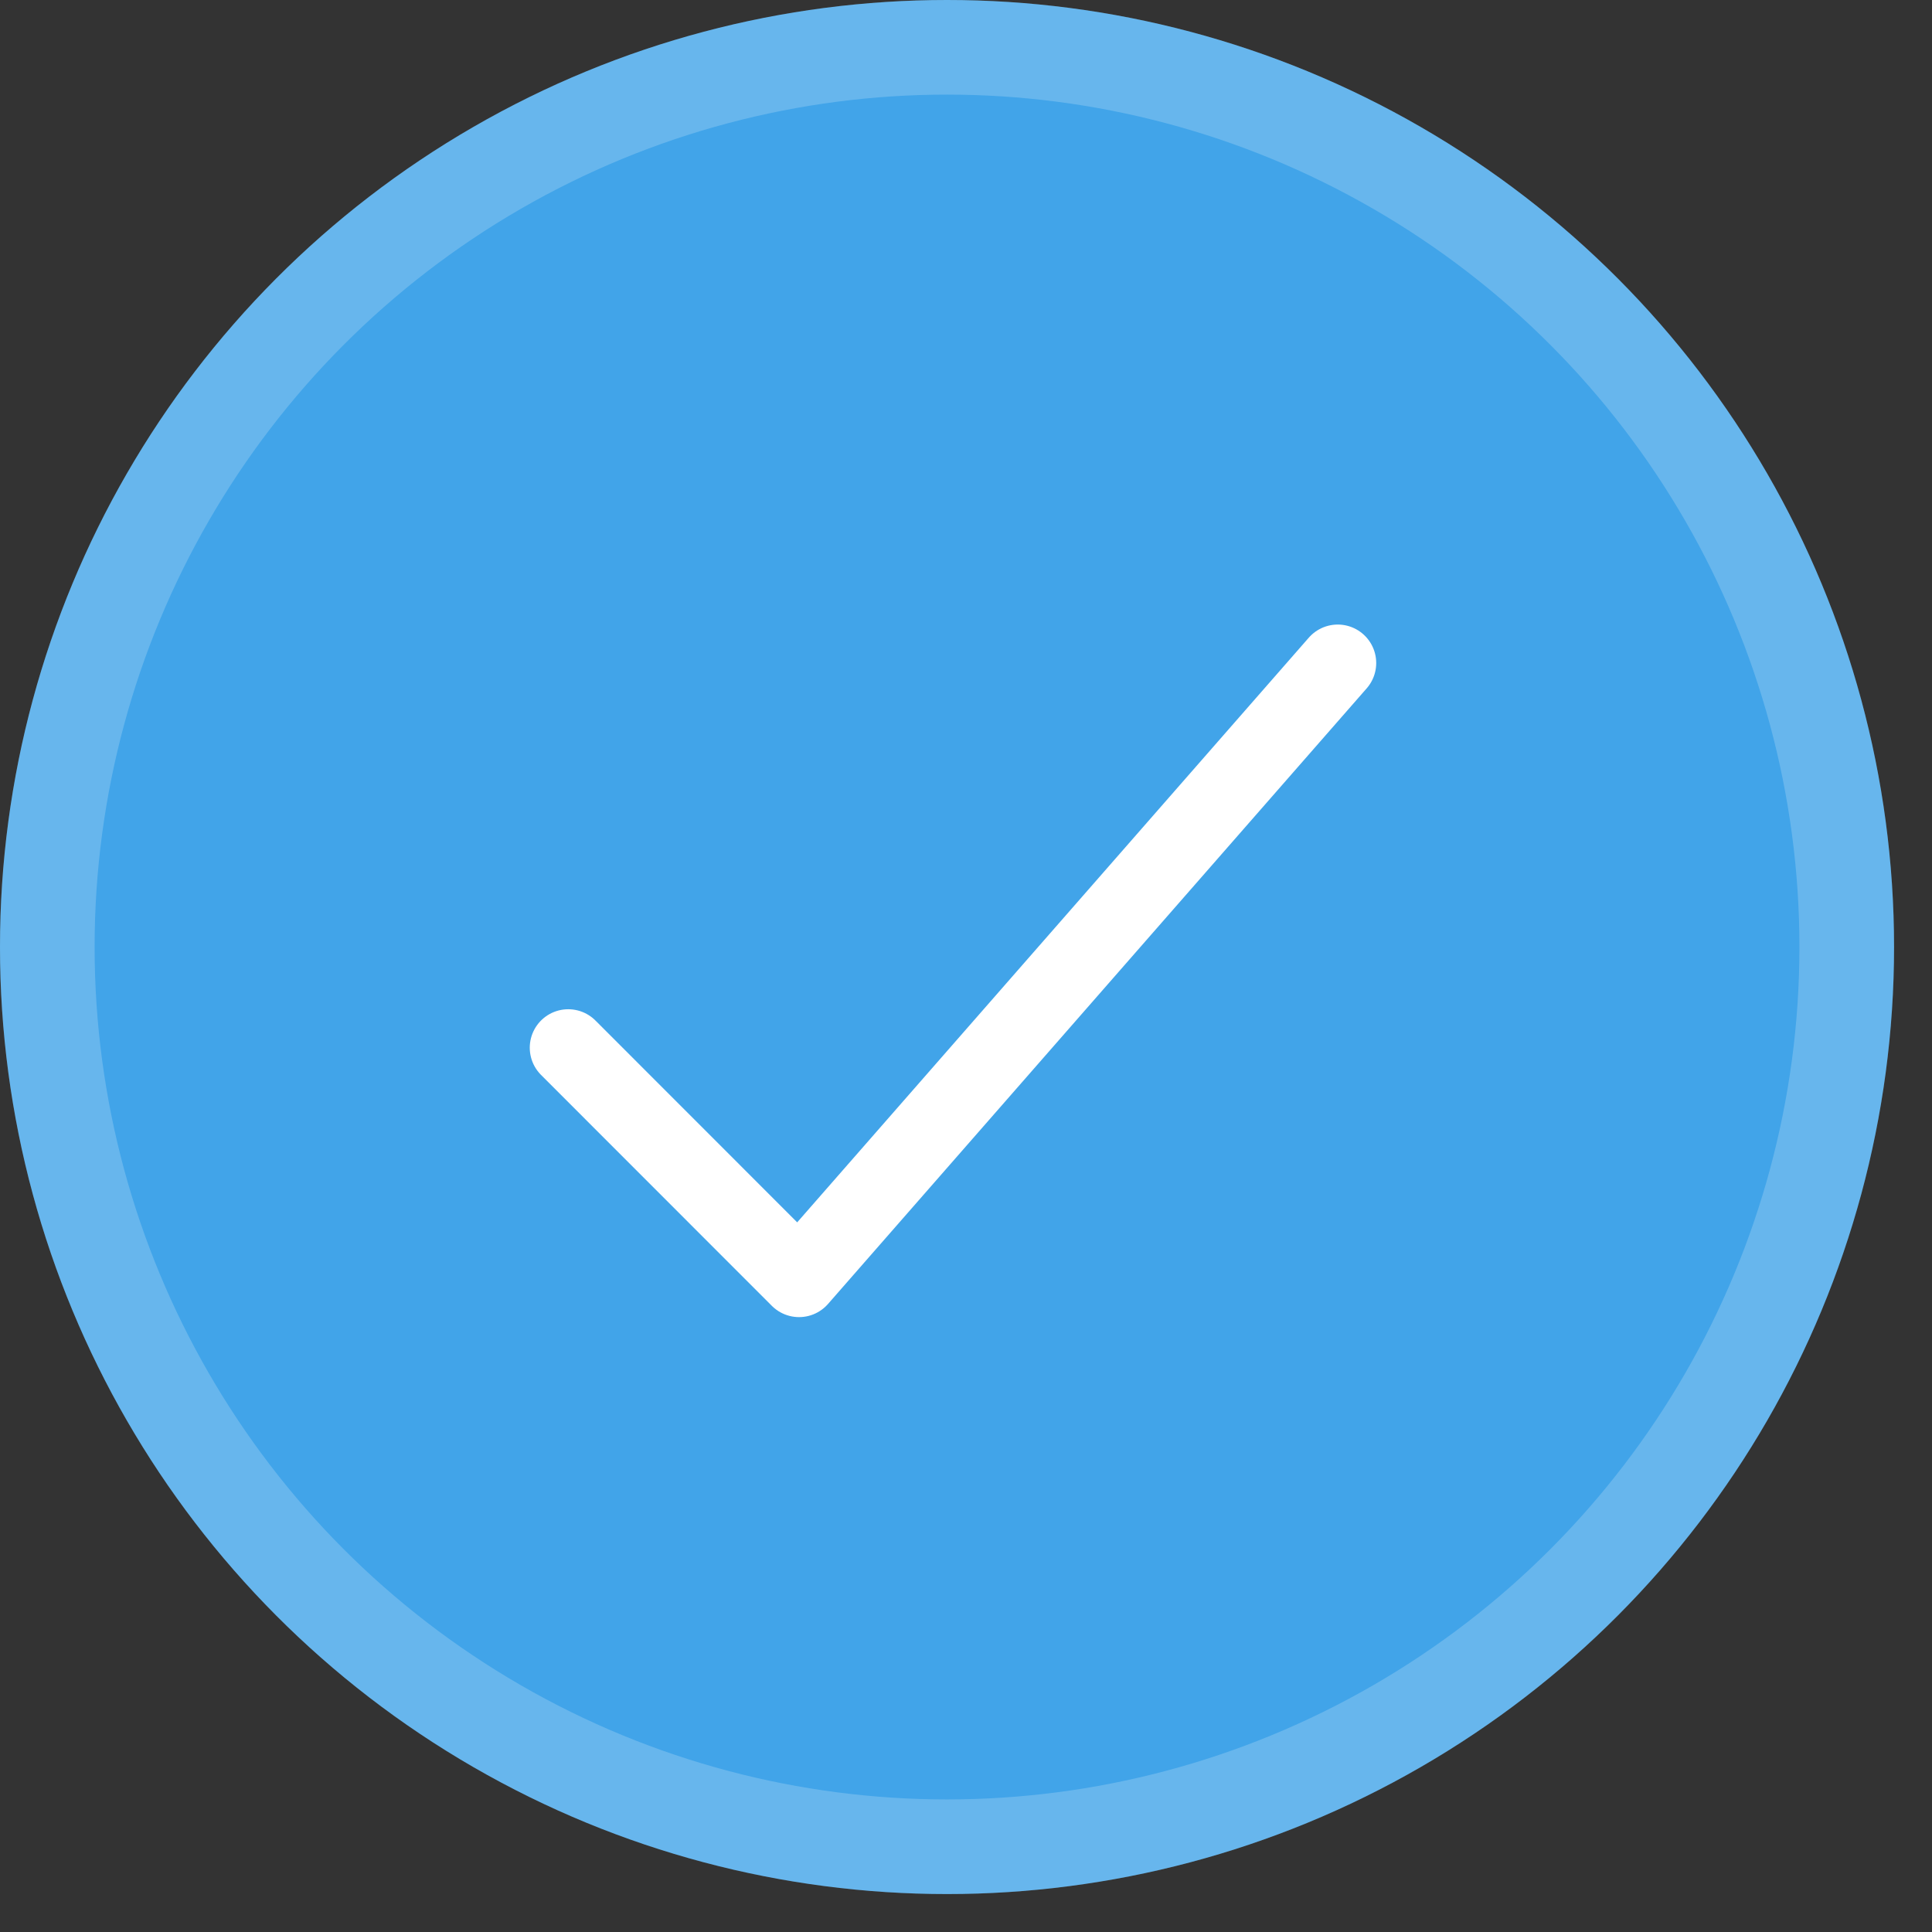 <?xml version="1.0" encoding="UTF-8"?> <svg xmlns="http://www.w3.org/2000/svg" width="17" height="17" viewBox="0 0 17 17" fill="none"><rect x="0" y="0" width="17" height="17" fill="#333333" stroke="none"/><circle cx="8.333" cy="8.333" r="8.333" fill="#41A4E9"></circle><circle cx="8.333" cy="8.333" r="7.917" stroke="white" stroke-opacity="0.2" stroke-width="0.833"></circle><path d="M11.771 5.834L7.031 11.251L5 9.219" stroke="white" stroke-width="0.677" stroke-linecap="round" stroke-linejoin="round"></path></svg> 
